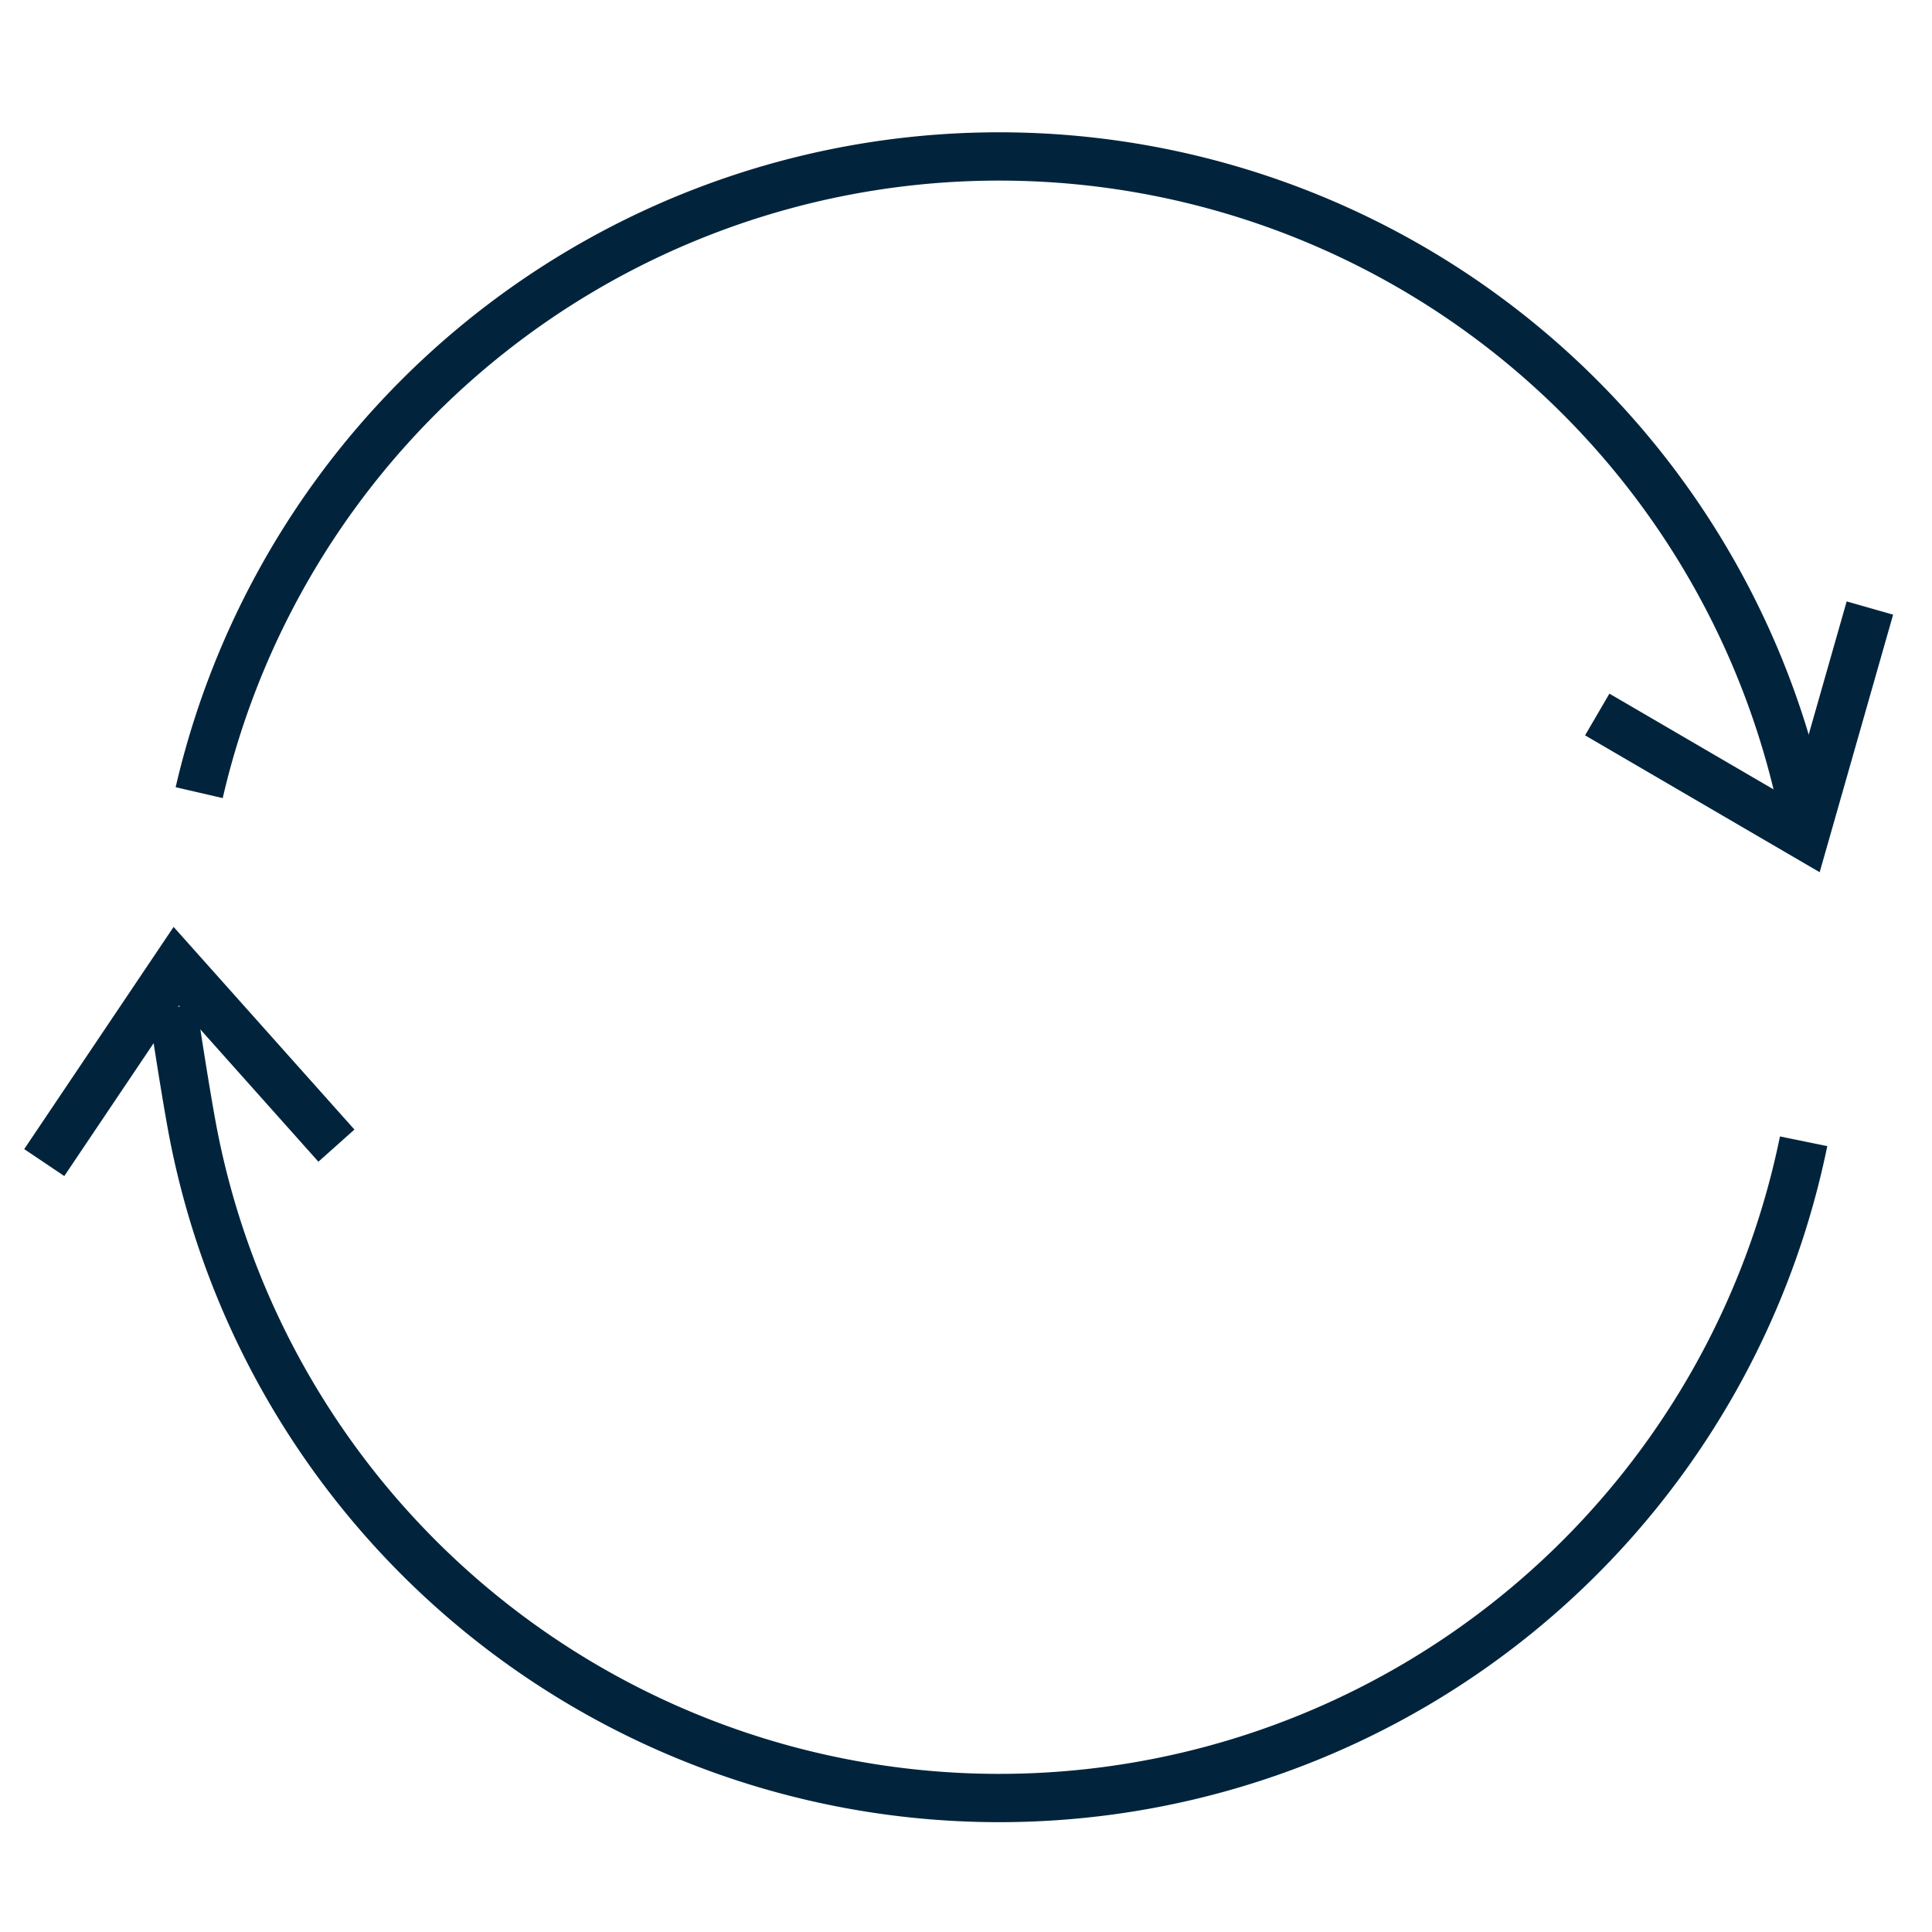 <svg id="Layer_1" data-name="Layer 1" xmlns="http://www.w3.org/2000/svg" viewBox="0 0 40 40"><defs><style>.cls-1,.cls-2{fill:none;}.cls-1{stroke:#01243c;stroke-miterlimit:10;}</style></defs><path class="cls-1" d="M3.574,20.86s.217,1.462.4,2.464a16.998,16.998,0,0,0,33.368.305"/><path class="cls-1" d="M37.274,16.52a16.999,16.999,0,0,0-33.15-.109"/><rect class="cls-2" x="-315.562" y="-236.848" width="1190.551" height="841.89"/><polyline class="cls-1" points="33.069 14.793 37.37 17.302 38.714 12.589"/><polyline class="cls-1" points="6.965 23.719 3.65 20.004 0.916 24.07"/></svg>